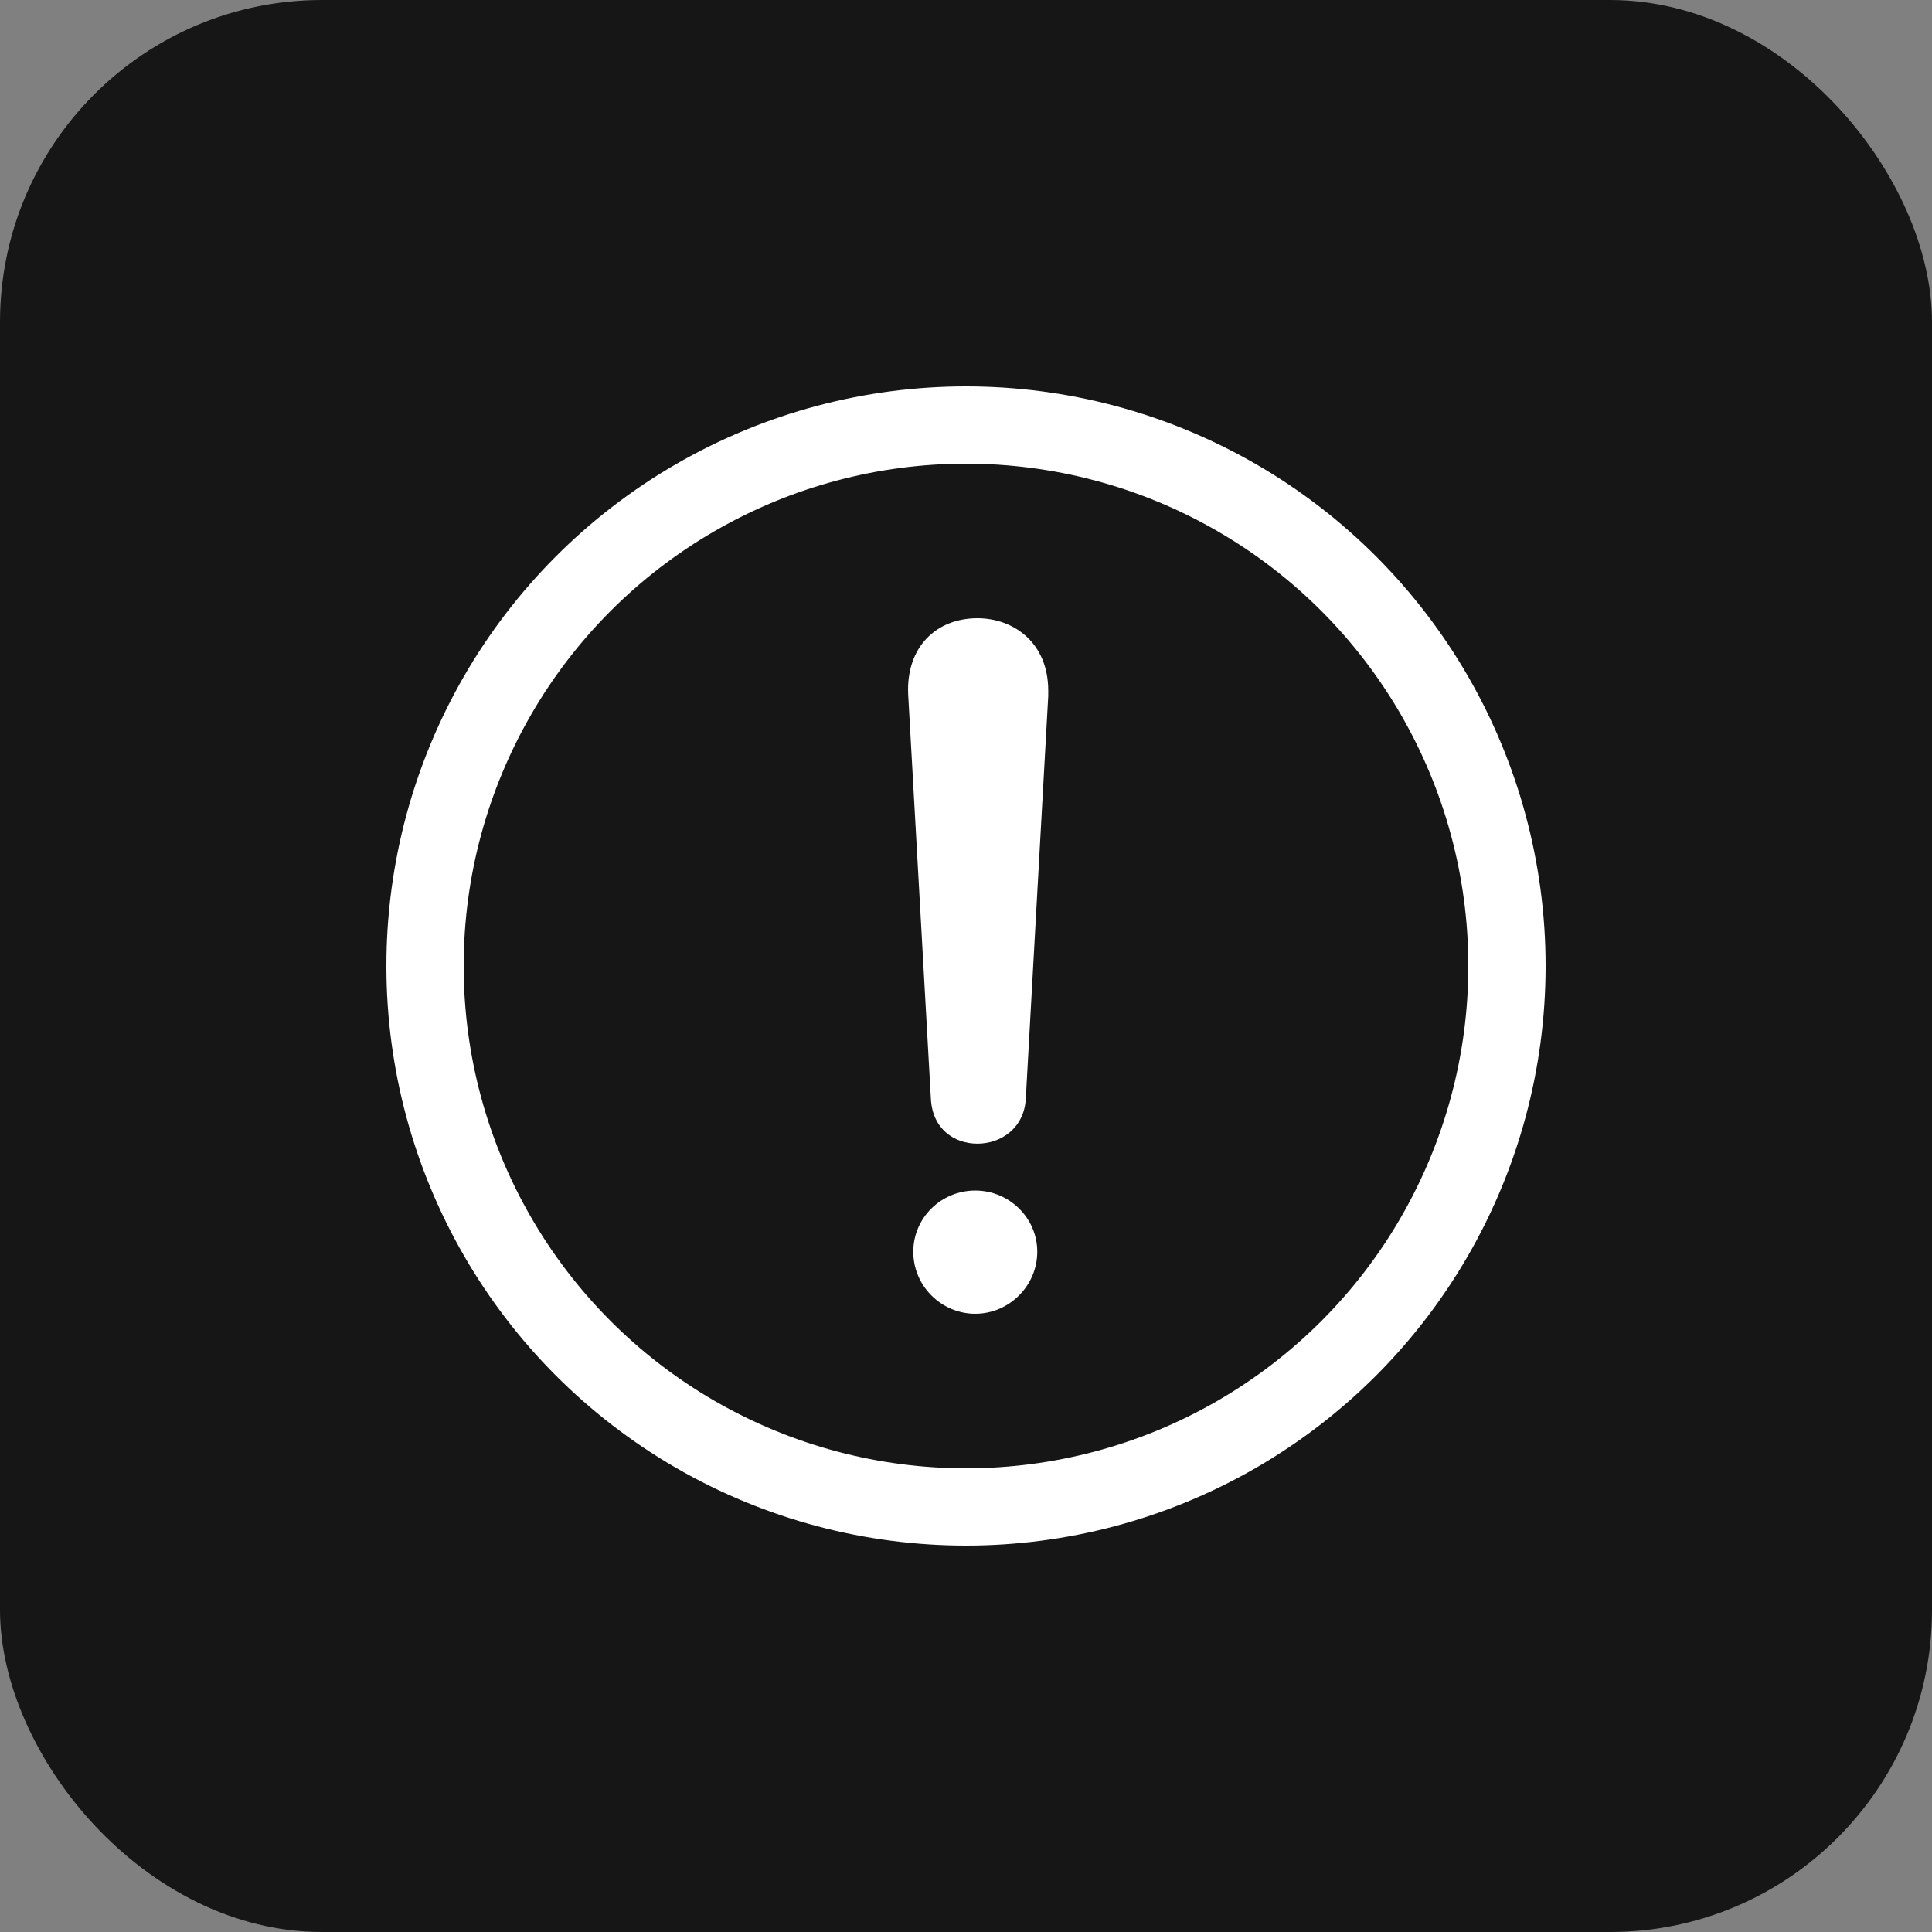<svg width="60" height="60" viewBox="0 0 60 60" fill="none" xmlns="http://www.w3.org/2000/svg">
<rect x="0" y="0" width="60" height="60" fill="#808080" stroke="none"/>
<rect width="60" height="60" rx="10" fill="#161616"/>
<circle cx="30" cy="30" r="16.8" stroke="white" stroke-width="2.4"/>
<path d="M30.288 40.8C29.242 40.8 28.363 39.944 28.363 38.875C28.363 37.806 29.242 36.973 30.288 36.973C31.334 36.973 32.213 37.814 32.213 38.875C32.213 39.936 31.334 40.8 30.288 40.8ZM28.204 21.565C28.136 20.095 29.075 19.2 30.356 19.2C31.47 19.2 32.554 19.951 32.554 21.451V21.618L31.857 34.116C31.811 35.033 31.084 35.518 30.356 35.518C29.628 35.518 28.954 35.055 28.909 34.116L28.204 21.565Z" fill="white"/>
</svg>
